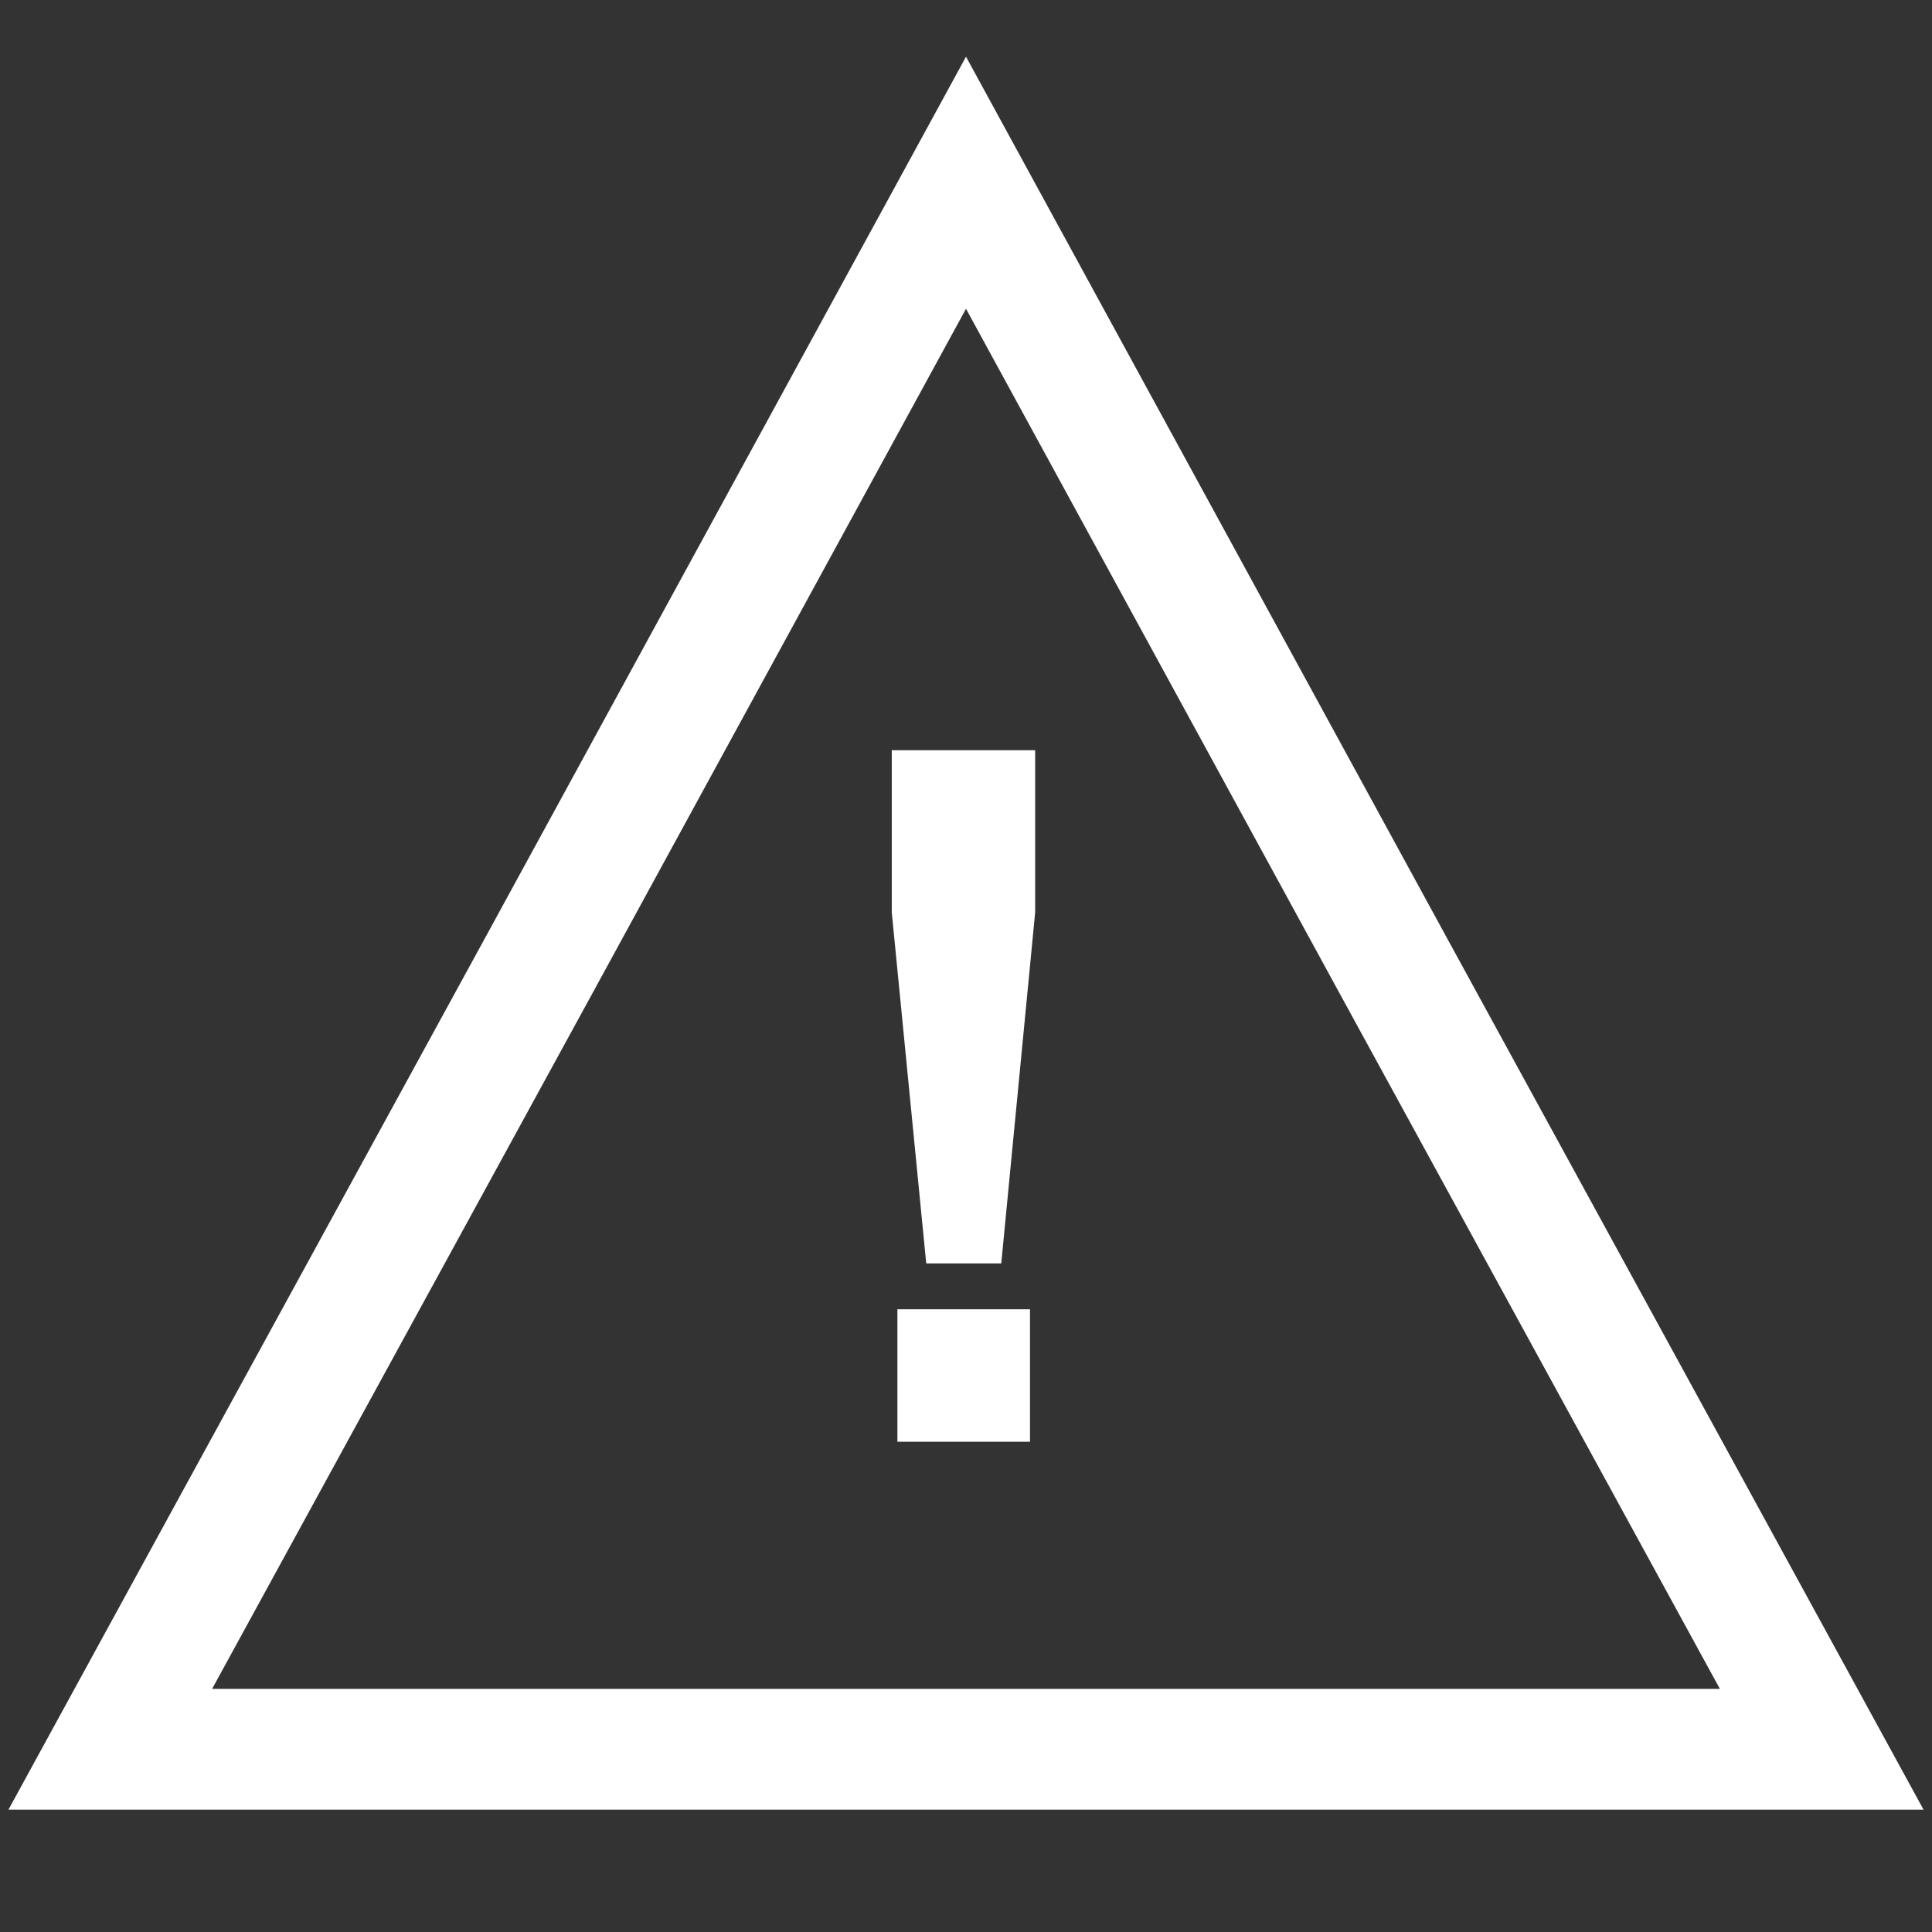 <svg width="24" height="24" viewBox="0 0 24 24" fill="none" xmlns="http://www.w3.org/2000/svg">
<rect x="0" y="0" width="24" height="24" fill="#333333" stroke="none"/>
<path d="M11.506 15.695L11.078 11.336V9.32H12.859V11.336L12.438 15.695H11.506ZM11.148 17.91V16.264H12.795V17.91H11.148Z" fill="white"/>
<path d="M12 21.73H1.37L6.69 12L12 2.27L17.31 12L22.63 21.73H12Z" stroke="white" stroke-width="1.5" stroke-miterlimit="10"/>
</svg>
